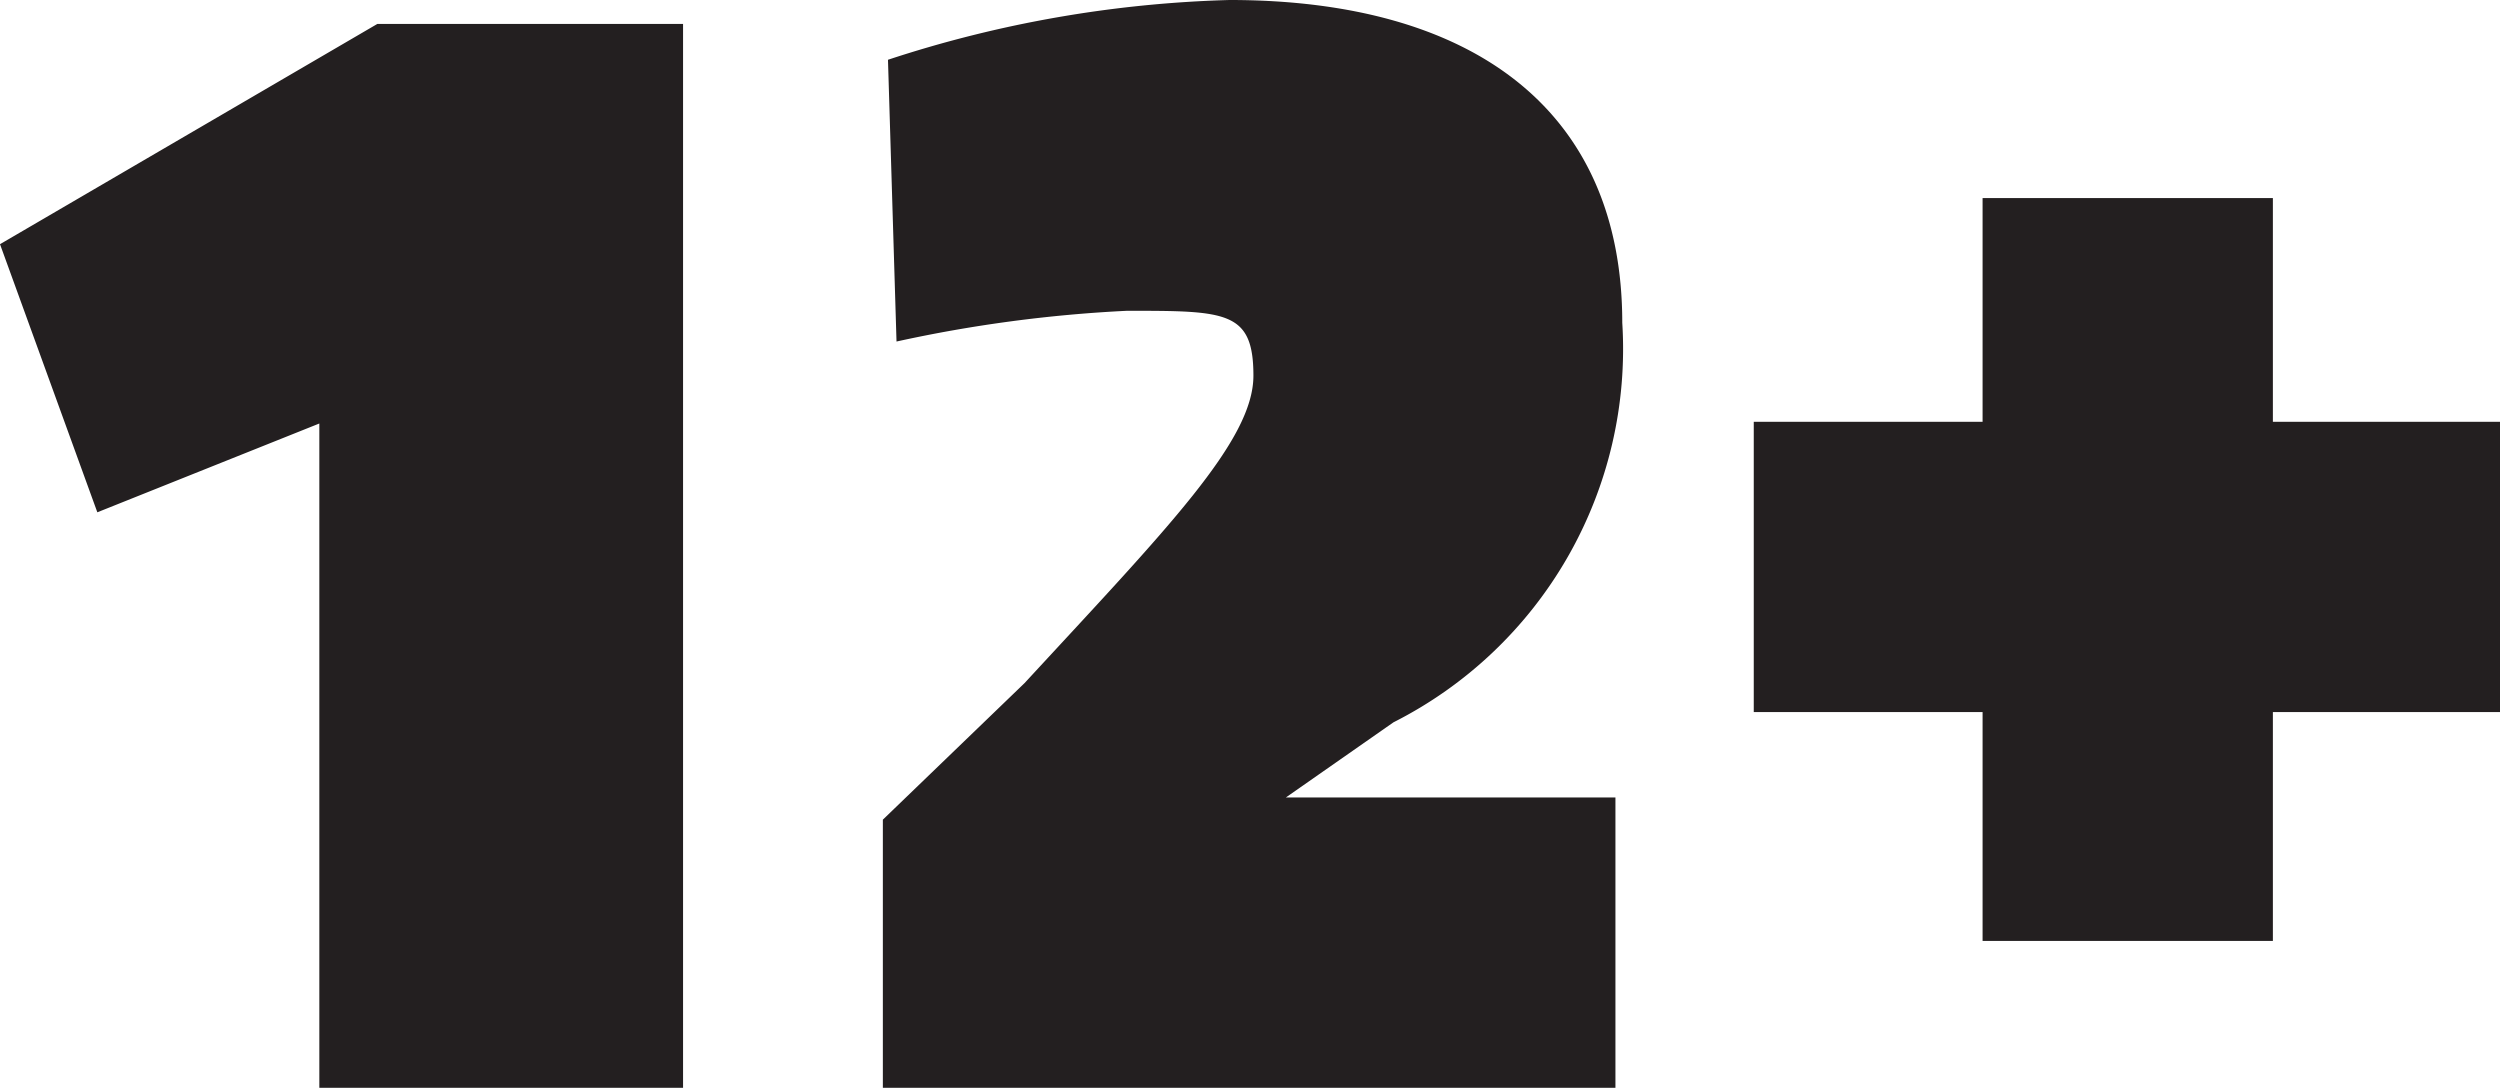 <svg xmlns="http://www.w3.org/2000/svg" viewBox="0 0 14.64 6.37"><path d="M10.27,4.17h1.34V5.51h1.7V4.17h1.33V2.47H13.31V1.16h-1.7V2.47H10.27Zm-.81,2.2V4.67H7.53l.63-.44A2.45,2.45,0,0,0,9.5,1.89C9.5.64,8.62,0,7.2,0a7,7,0,0,0-2,.35L5.25,2A8.12,8.12,0,0,1,6.6,1.82c.58,0,.74,0,.74.38S6.84,3.09,6,4l-.83.8V6.37ZM0,1.43.57,3l1.3-.52V6.37H4V.14H2.21Z" style="fill:#231f20"/></svg>
